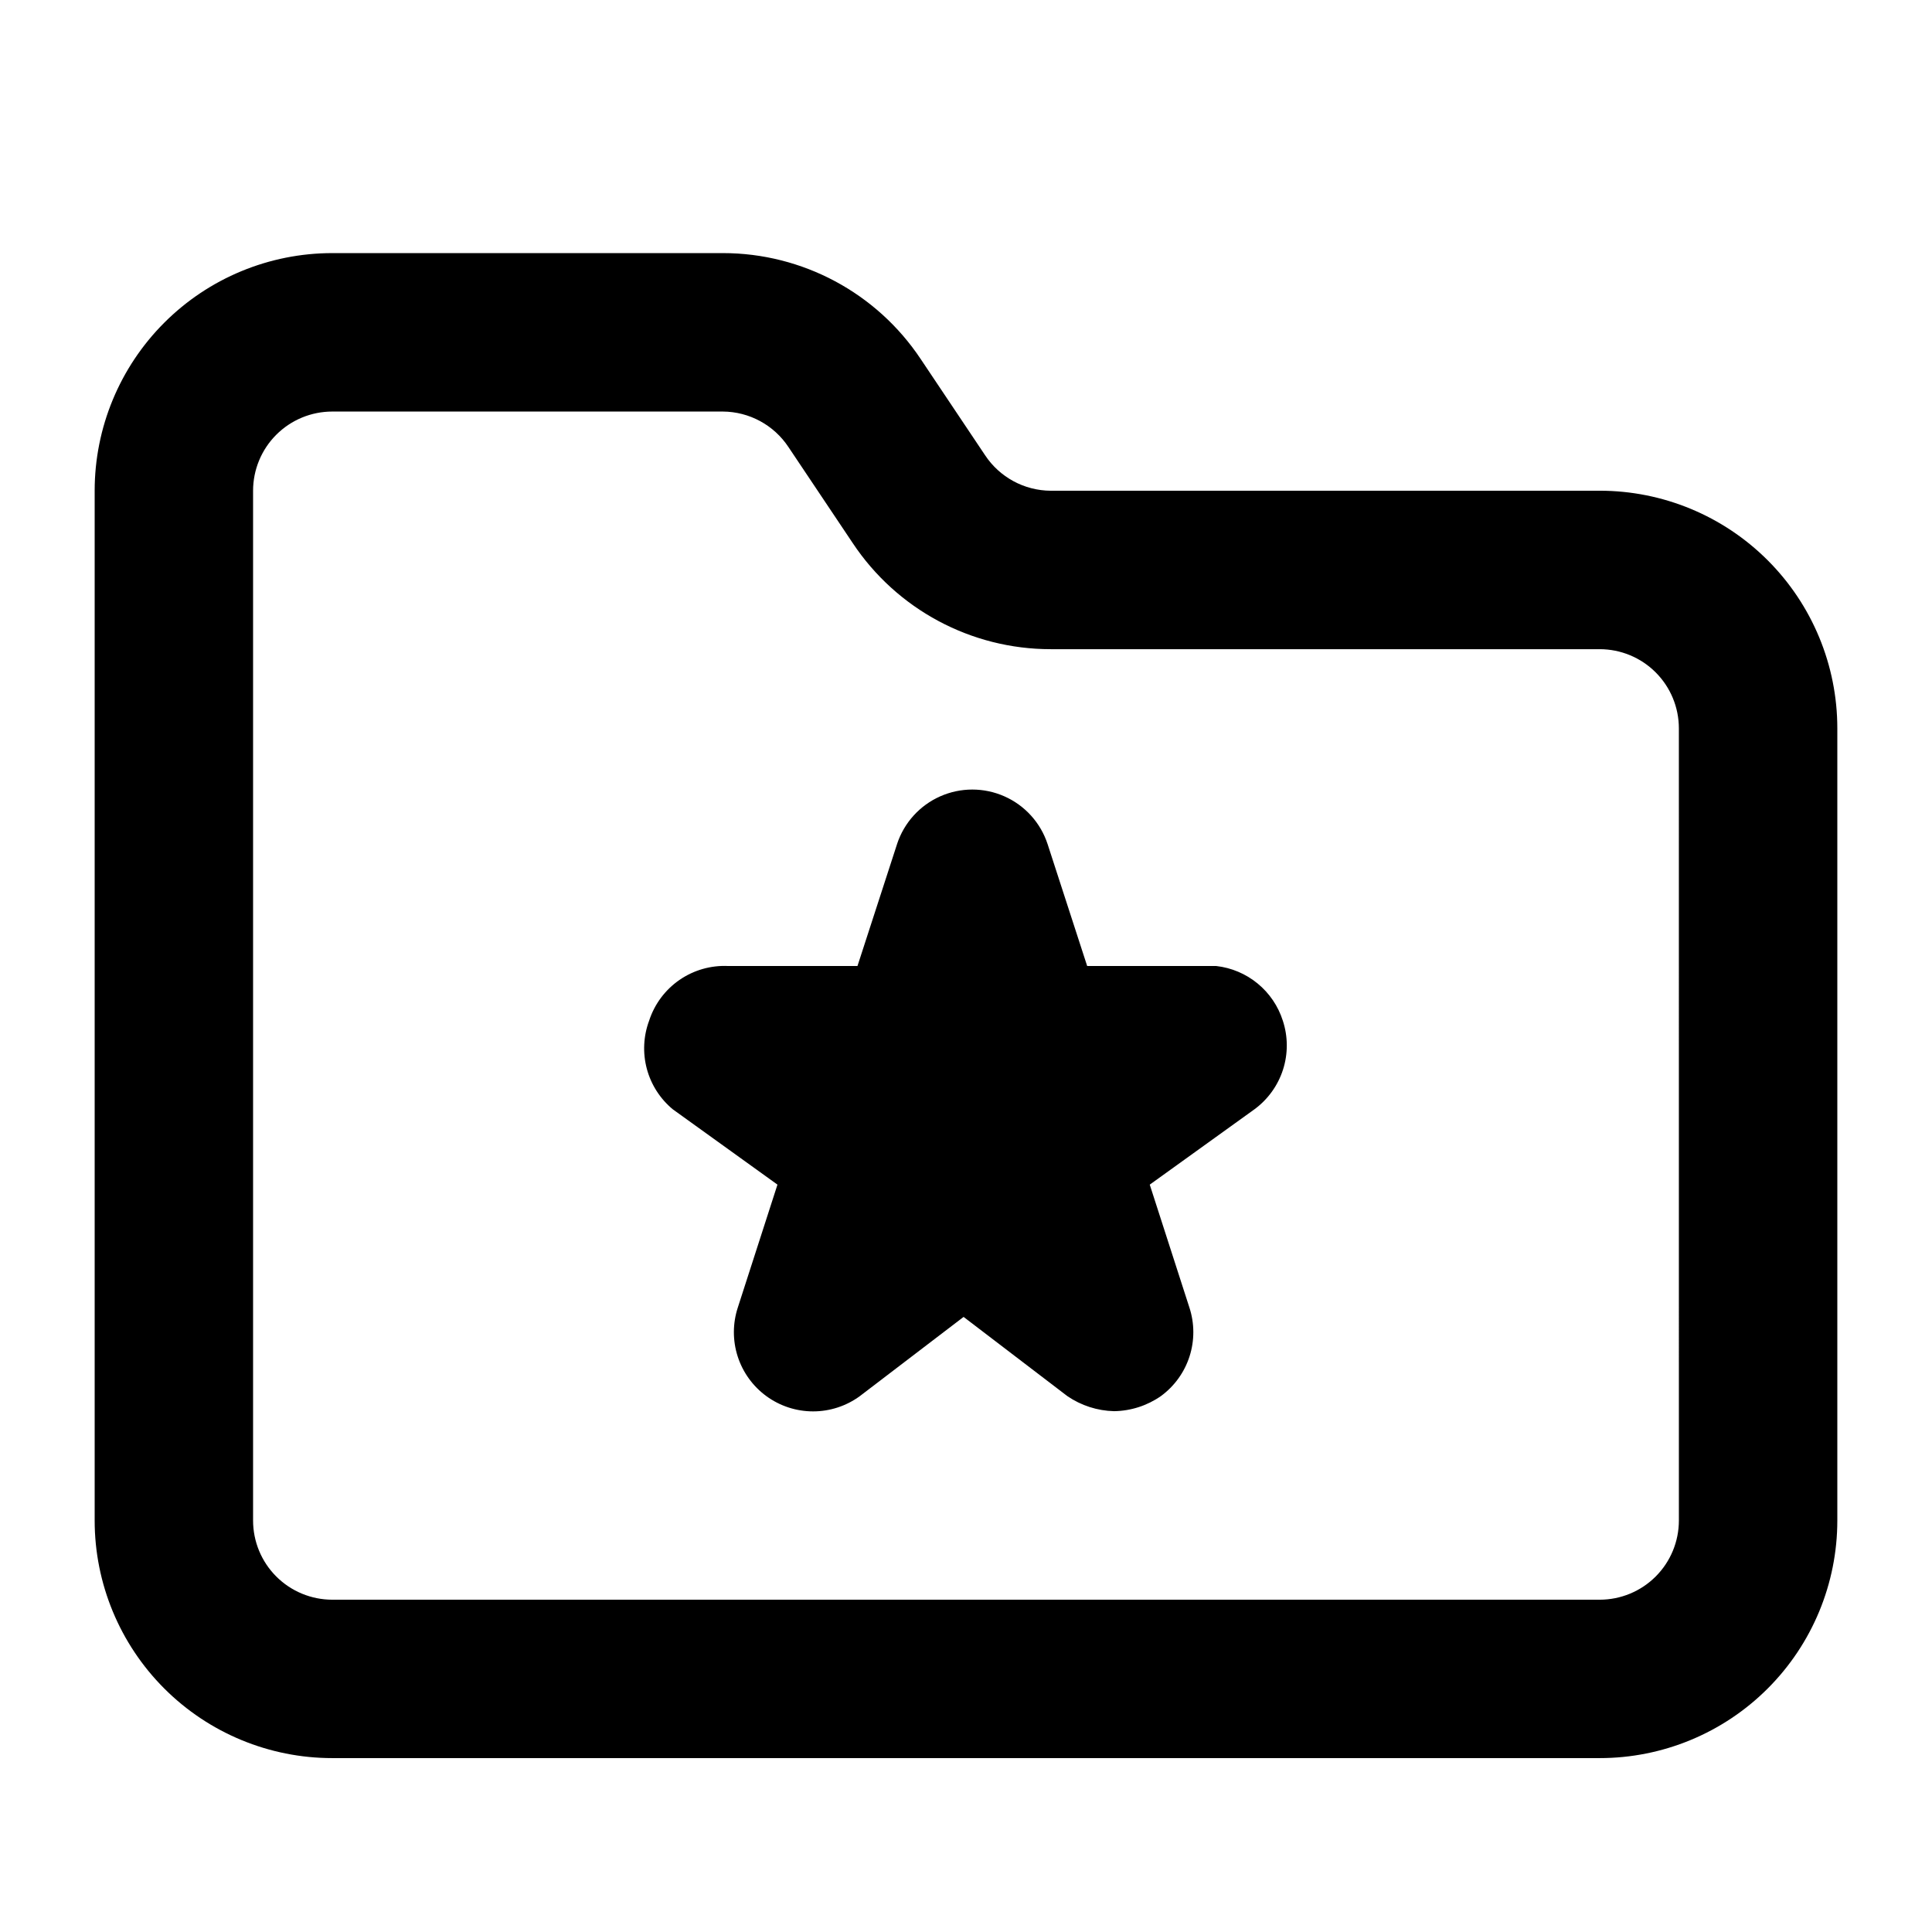 <?xml version="1.0" encoding="UTF-8"?>
<!-- Uploaded to: SVG Repo, www.svgrepo.com, Generator: SVG Repo Mixer Tools -->
<svg fill="#000000" width="800px" height="800px" version="1.1" viewBox="144 144 512 512" xmlns="http://www.w3.org/2000/svg">
 <path d="m567.93 274.05h-145.47c-7.023-0.035-13.562-3.582-17.426-9.445l-17.004-25.402c-11.676-17.578-31.379-28.137-52.477-28.129h-103.49c-16.703 0-32.723 6.633-44.531 18.445-11.809 11.809-18.445 27.828-18.445 44.531v272.89c0 16.703 6.637 32.723 18.445 44.531 11.809 11.812 27.828 18.445 44.531 18.445h335.87c16.703 0 32.723-6.633 44.531-18.445 11.812-11.809 18.445-27.828 18.445-44.531v-209.92c0-16.703-6.633-32.723-18.445-44.531-11.809-11.812-27.828-18.445-44.531-18.445zm20.992 272.9v-0.004c0 5.57-2.211 10.91-6.148 14.844-3.934 3.938-9.273 6.148-14.844 6.148h-335.87c-5.566 0-10.906-2.211-14.844-6.148-3.938-3.934-6.148-9.273-6.148-14.844v-272.89c0-5.566 2.211-10.906 6.148-14.844s9.277-6.148 14.844-6.148h103.49c7.019 0.035 13.559 3.582 17.422 9.445l17.004 25.402c11.676 17.574 31.379 28.137 52.48 28.129h145.47c5.57 0 10.91 2.211 14.844 6.148 3.938 3.938 6.148 9.273 6.148 14.844zm-104.96-132.46c1.387 4.215 1.402 8.758 0.047 12.984-1.359 4.223-4.019 7.906-7.602 10.527l-27.711 19.941 10.496 32.539v-0.004c1.387 4.215 1.402 8.762 0.047 12.984-1.359 4.227-4.019 7.91-7.602 10.527-3.641 2.535-7.953 3.922-12.387 3.988-4.426-0.102-8.73-1.488-12.387-3.988l-27.5-20.992-27.5 20.992h0.004c-3.598 2.629-7.934 4.043-12.387 4.043s-8.789-1.414-12.387-4.043c-3.582-2.617-6.242-6.301-7.602-10.527-1.355-4.223-1.34-8.77 0.047-12.984l10.496-32.539-27.711-19.941v0.004c-3.363-2.781-5.777-6.539-6.906-10.75-1.125-4.215-0.914-8.676 0.609-12.762 1.422-4.387 4.25-8.18 8.043-10.797s8.344-3.914 12.949-3.688h34.219l10.496-32.328h-0.004c1.855-5.637 6.004-10.227 11.426-12.633s11.613-2.406 17.035 0c5.422 2.406 9.574 6.996 11.426 12.633l10.496 32.328h34.219-0.004c4.023 0.457 7.828 2.066 10.957 4.637 3.129 2.57 5.449 5.988 6.676 9.848z"/>
</svg>